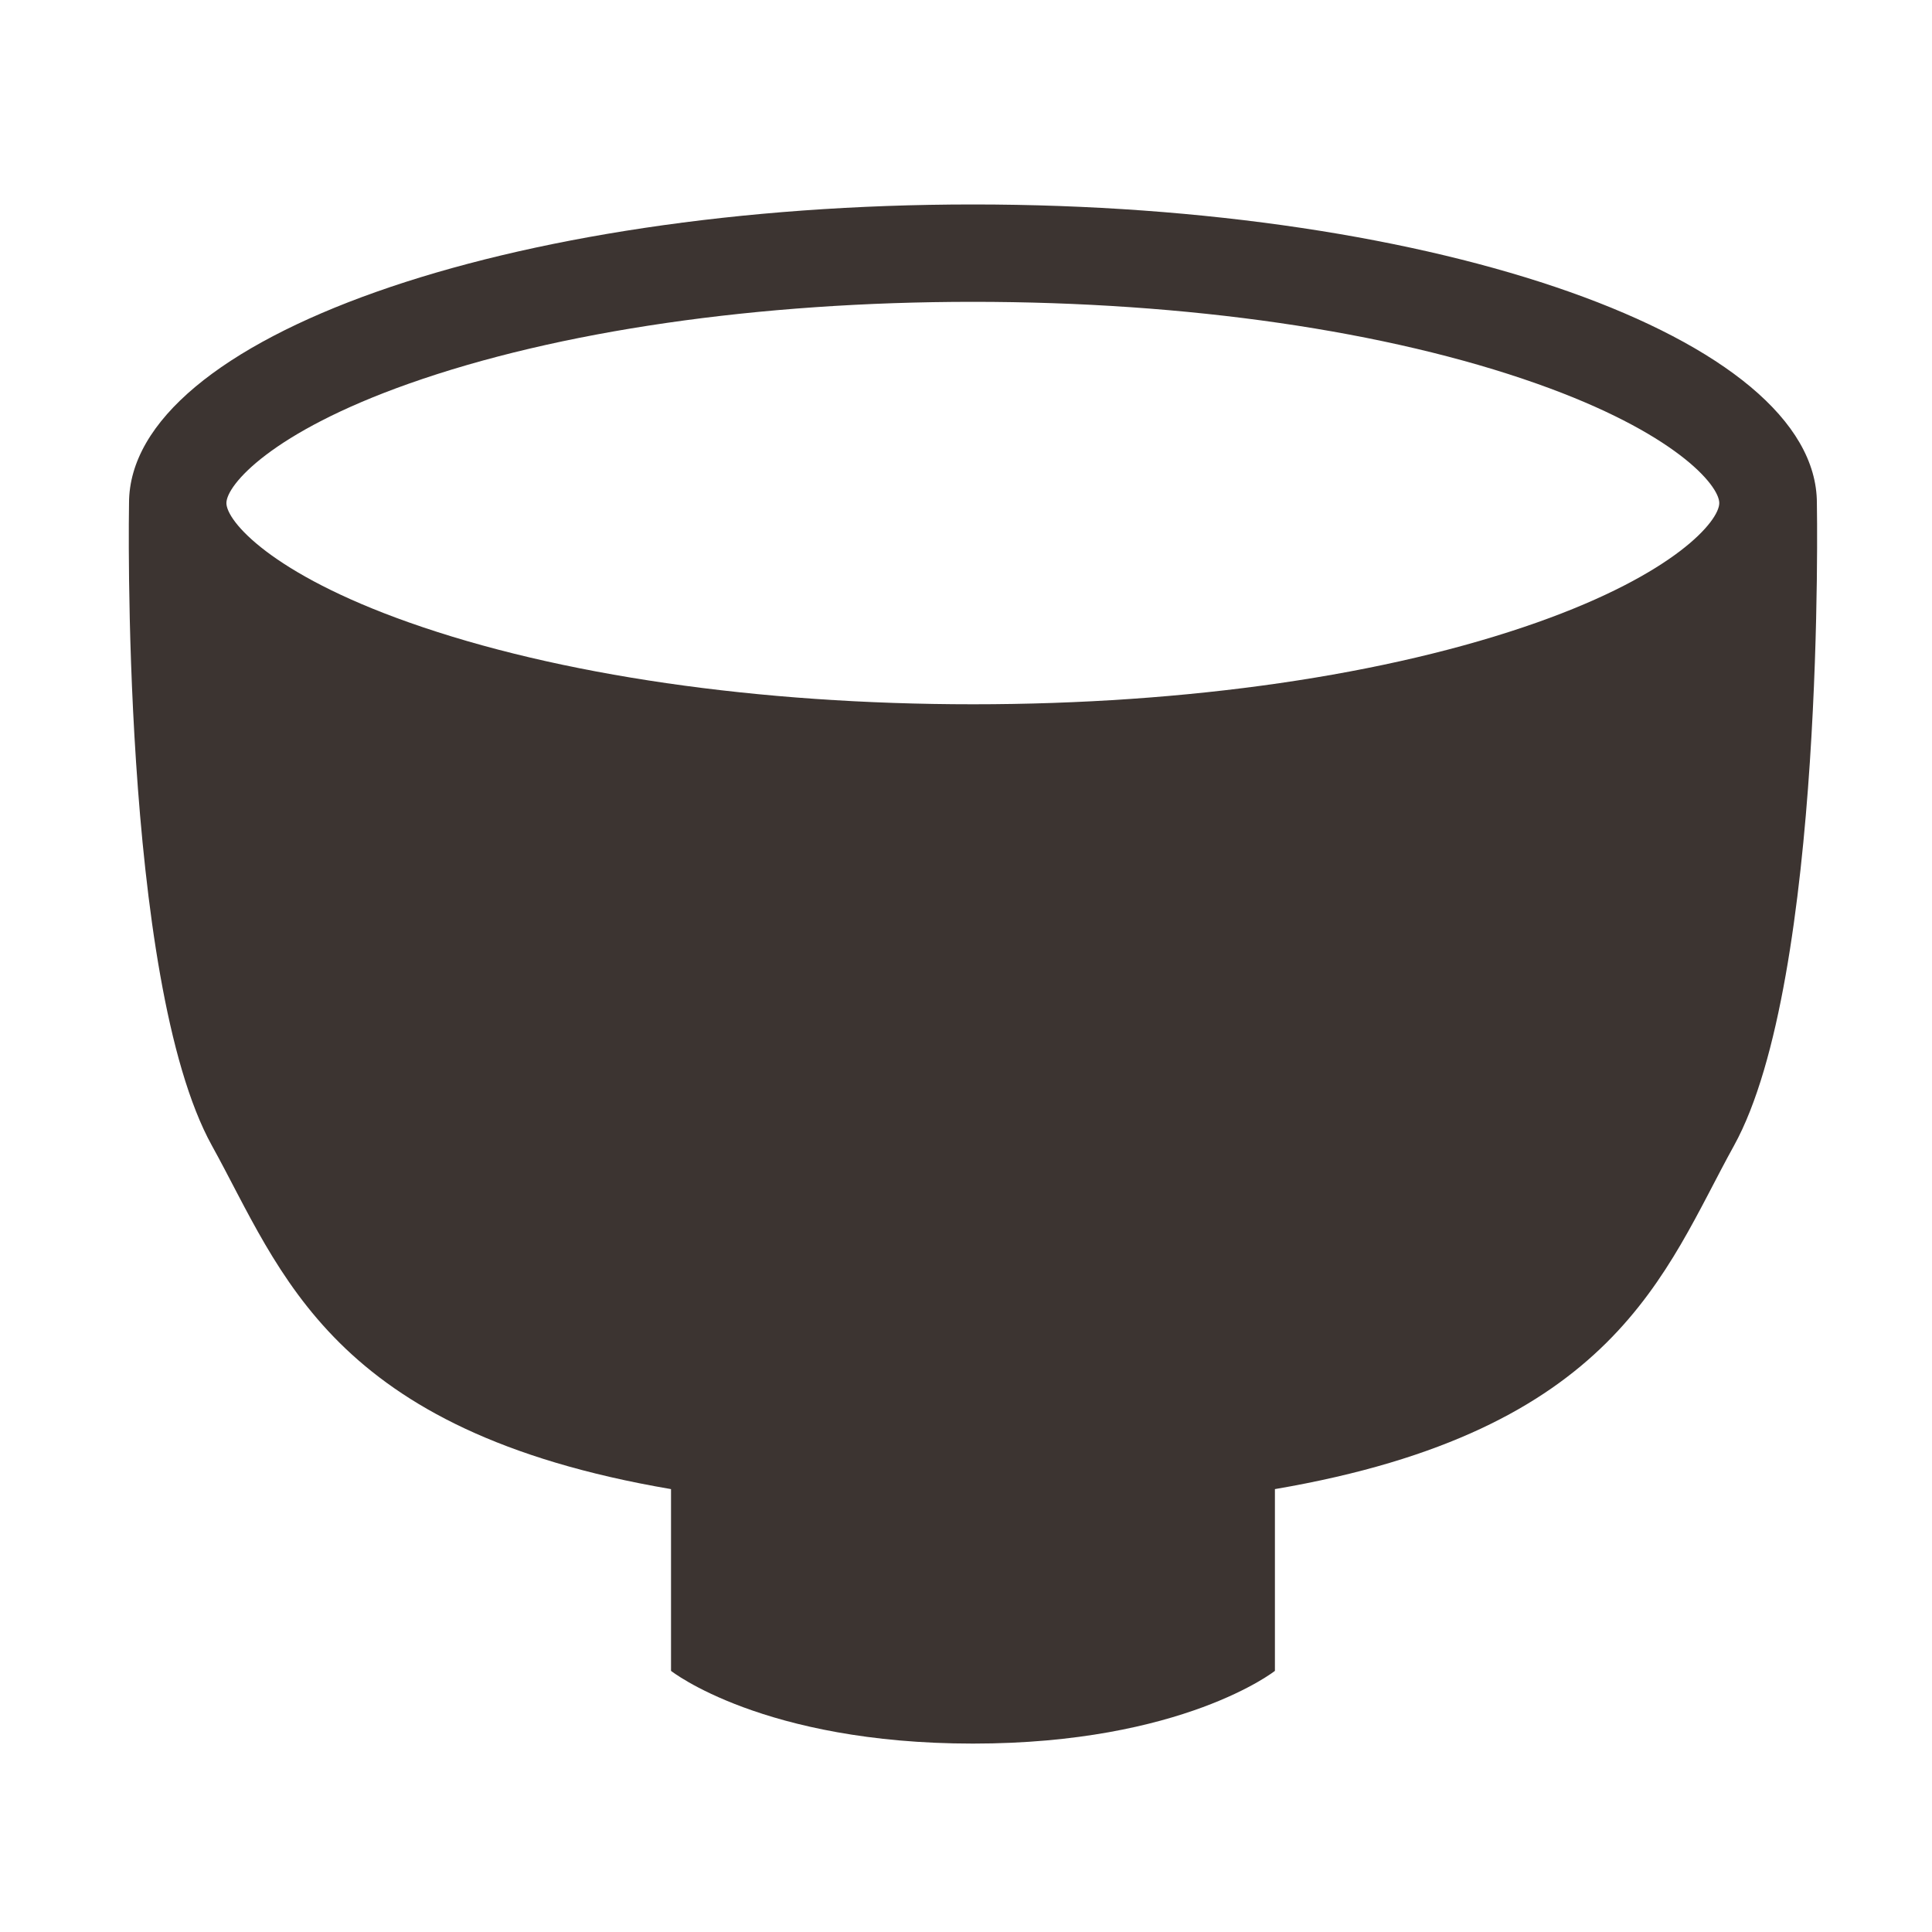 <svg xmlns="http://www.w3.org/2000/svg" xmlns:xlink="http://www.w3.org/1999/xlink" width="75" height="75" viewBox="0 0 75 75">
  <defs>
    <clipPath id="clip-path">
      <rect id="スクリーンショット_2021-06-23_11.47.43" data-name="スクリーンショット 2021-06-23 11.47.43" width="75" height="75" fill="#fff"/>
    </clipPath>
  </defs>
  <g id="マスクグループ_33" data-name="マスクグループ 33" clip-path="url(#clip-path)">
    <g id="漆器のアイコン">
      <path id="パス_2571" data-name="パス 2571" d="M65.531,14.905c0-6.4-14.666-11.592-32.76-11.592S.009,8.5.009,14.905c0,0-.346,18.5,3.219,24.947,2.714,4.9,4.569,11.072,17.821,13.331v7.056s3.568,2.823,11.721,2.823,11.722-2.823,11.722-2.823V53.183c13.25-2.259,15.107-8.426,17.82-13.331C65.876,33.407,65.531,14.905,65.531,14.905ZM54.675,19.538c-5.794,2.05-13.572,3.178-21.9,3.178s-16.112-1.128-21.9-3.178C5.519,17.646,3.789,15.6,3.789,14.905s1.73-2.741,7.077-4.633c5.793-2.051,13.573-3.179,21.9-3.179s16.11,1.128,21.9,3.179c5.346,1.891,7.076,3.938,7.076,4.633S60.021,17.646,54.675,19.538Z" transform="translate(5 4.624)" fill="#3c3431"/>
    </g>
  </g>
</svg>
